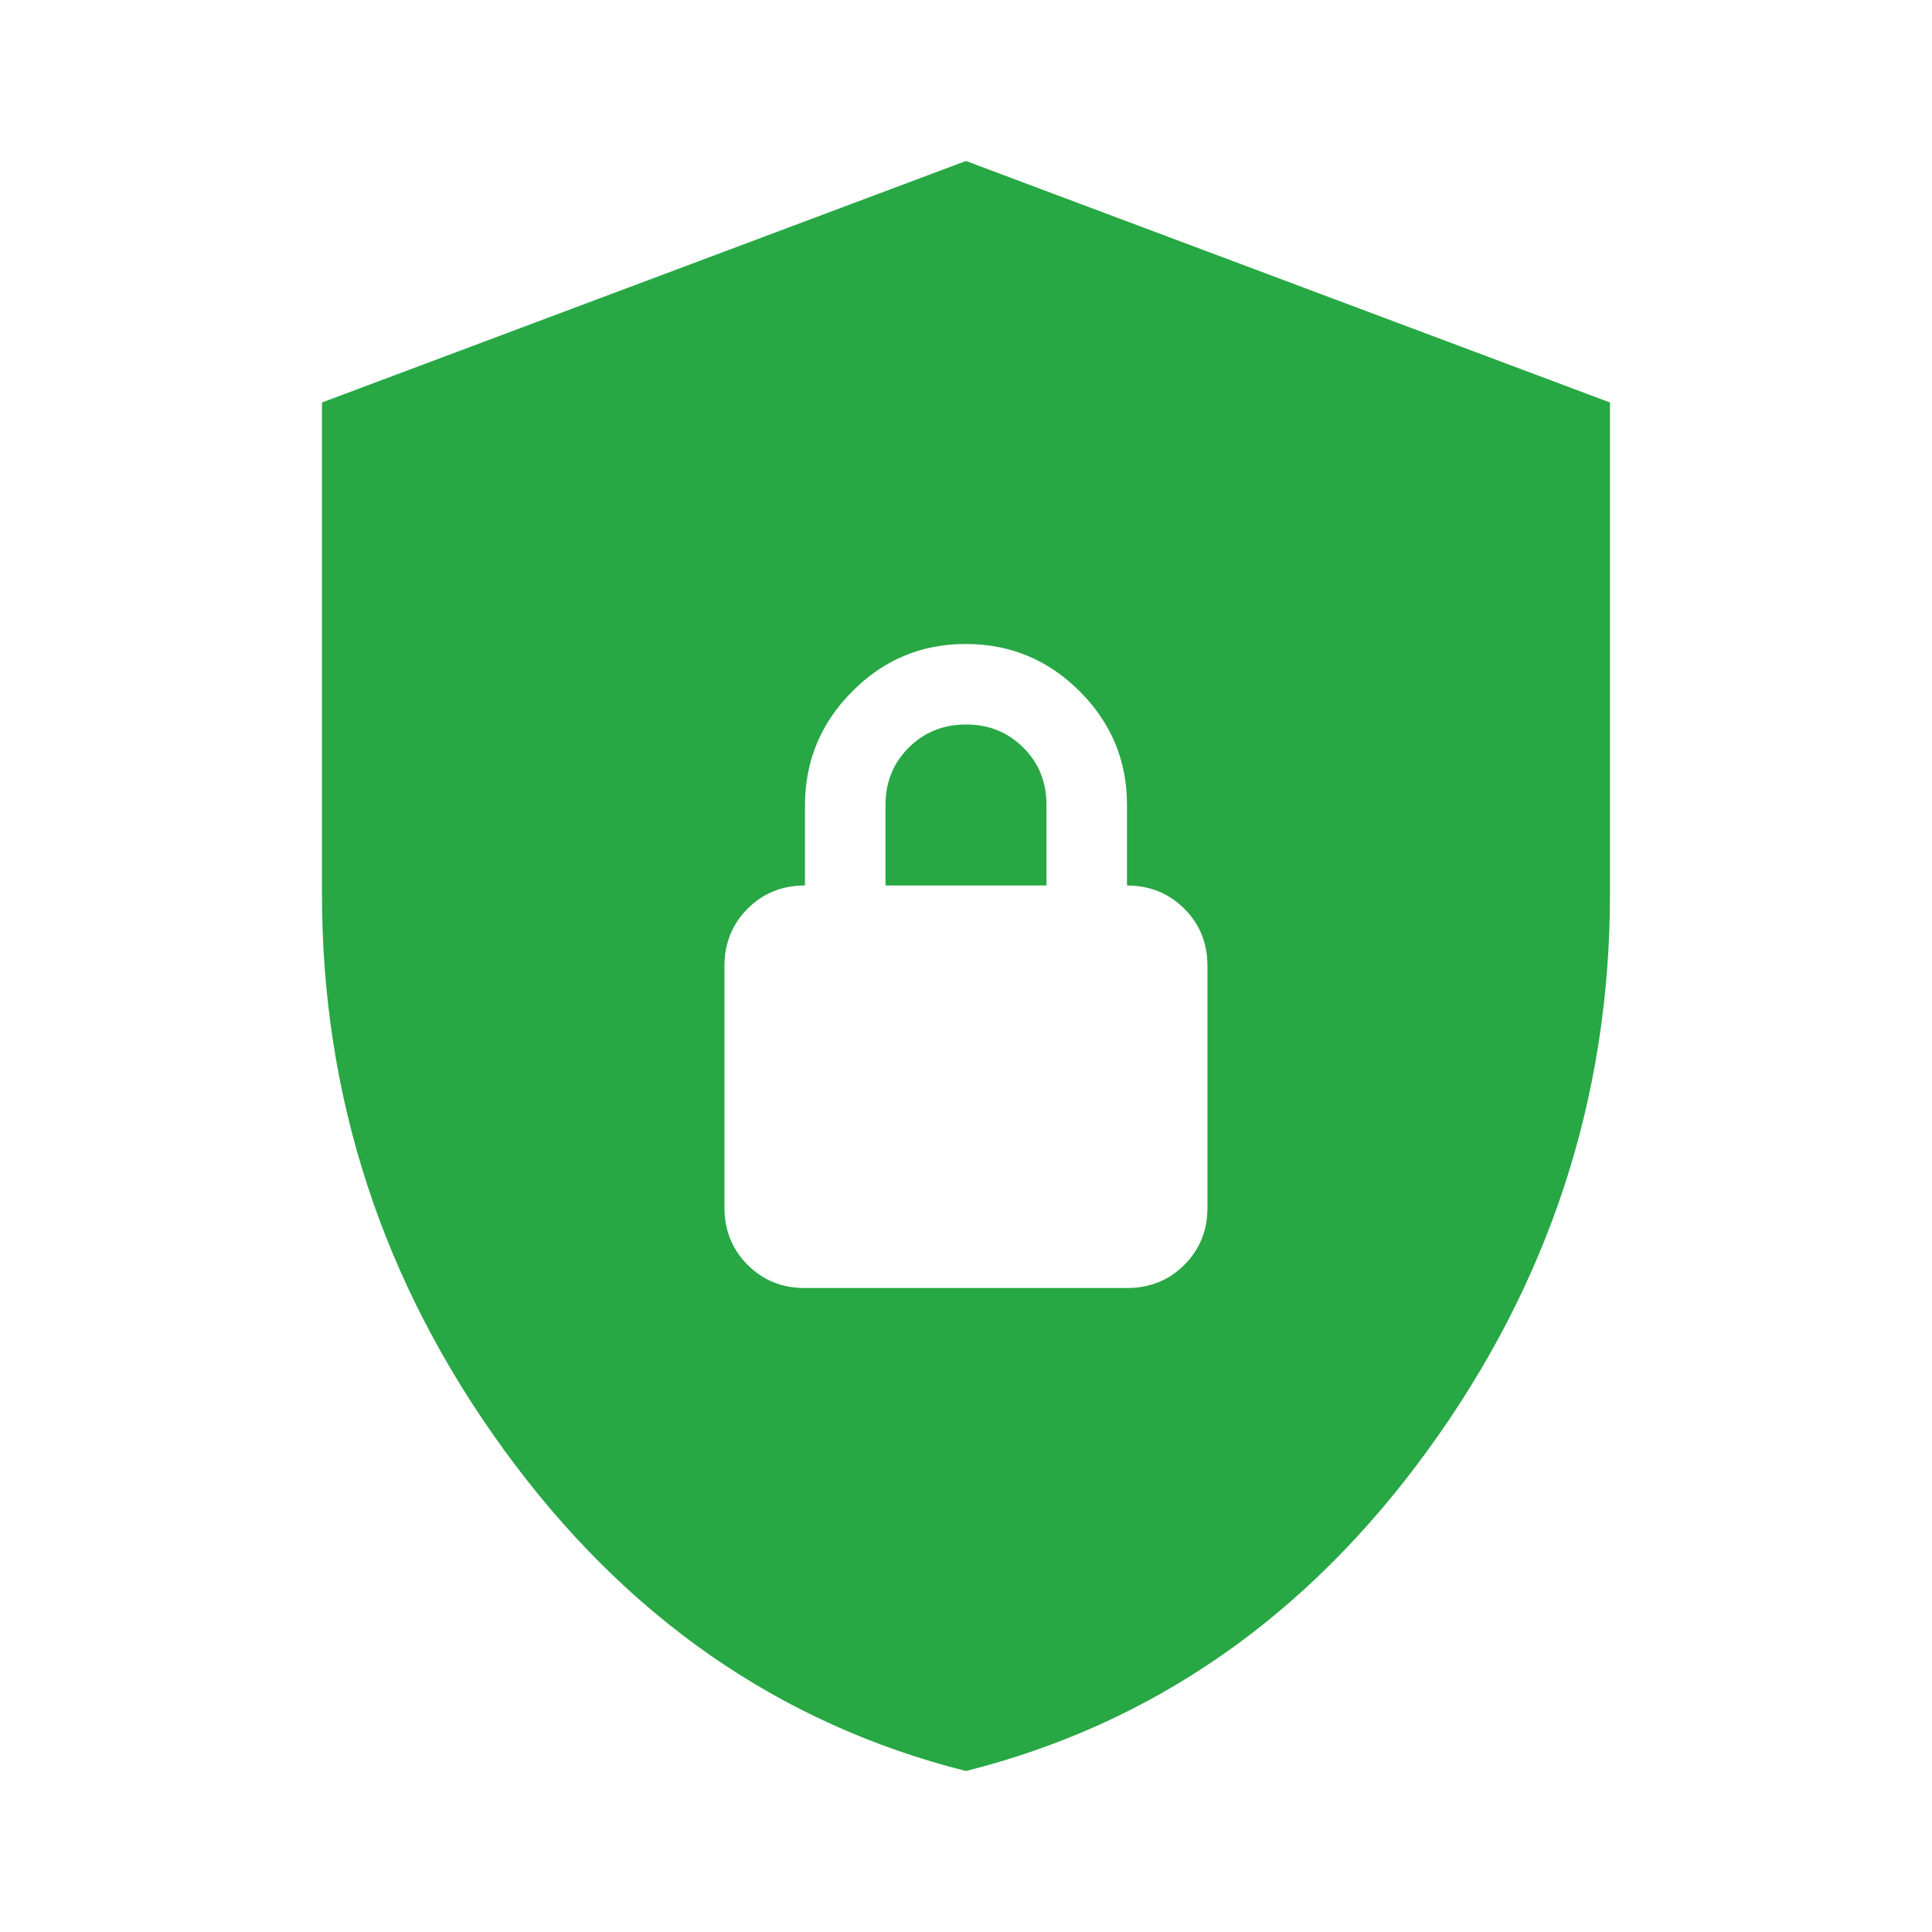 <svg width="37" height="37" viewBox="0 0 37 37" fill="none" xmlns="http://www.w3.org/2000/svg">
<path d="M18.499 33.917C14.928 33.017 11.979 30.968 9.653 27.768C7.327 24.569 6.165 21.017 6.166 17.113V7.708L18.499 3.083L30.833 7.708V17.113C30.833 21.018 29.67 24.57 27.345 27.77C25.021 30.97 22.072 33.018 18.499 33.917ZM15.416 24.667H21.583C22.02 24.667 22.386 24.519 22.682 24.223C22.978 23.927 23.125 23.561 23.124 23.125V18.5C23.124 18.063 22.976 17.697 22.68 17.402C22.384 17.107 22.018 16.959 21.583 16.958V15.417C21.583 14.569 21.281 13.843 20.678 13.24C20.074 12.636 19.348 12.334 18.499 12.333C17.65 12.332 16.925 12.634 16.323 13.24C15.72 13.845 15.418 14.571 15.416 15.417V16.958C14.979 16.958 14.613 17.106 14.318 17.402C14.023 17.698 13.875 18.064 13.874 18.5V23.125C13.874 23.562 14.022 23.928 14.318 24.224C14.614 24.52 14.98 24.668 15.416 24.667ZM16.958 16.958V15.417C16.958 14.98 17.106 14.614 17.402 14.319C17.698 14.024 18.064 13.876 18.499 13.875C18.935 13.874 19.302 14.022 19.599 14.319C19.896 14.616 20.043 14.982 20.041 15.417V16.958H16.958Z" fill="#28A745"/>
</svg>

